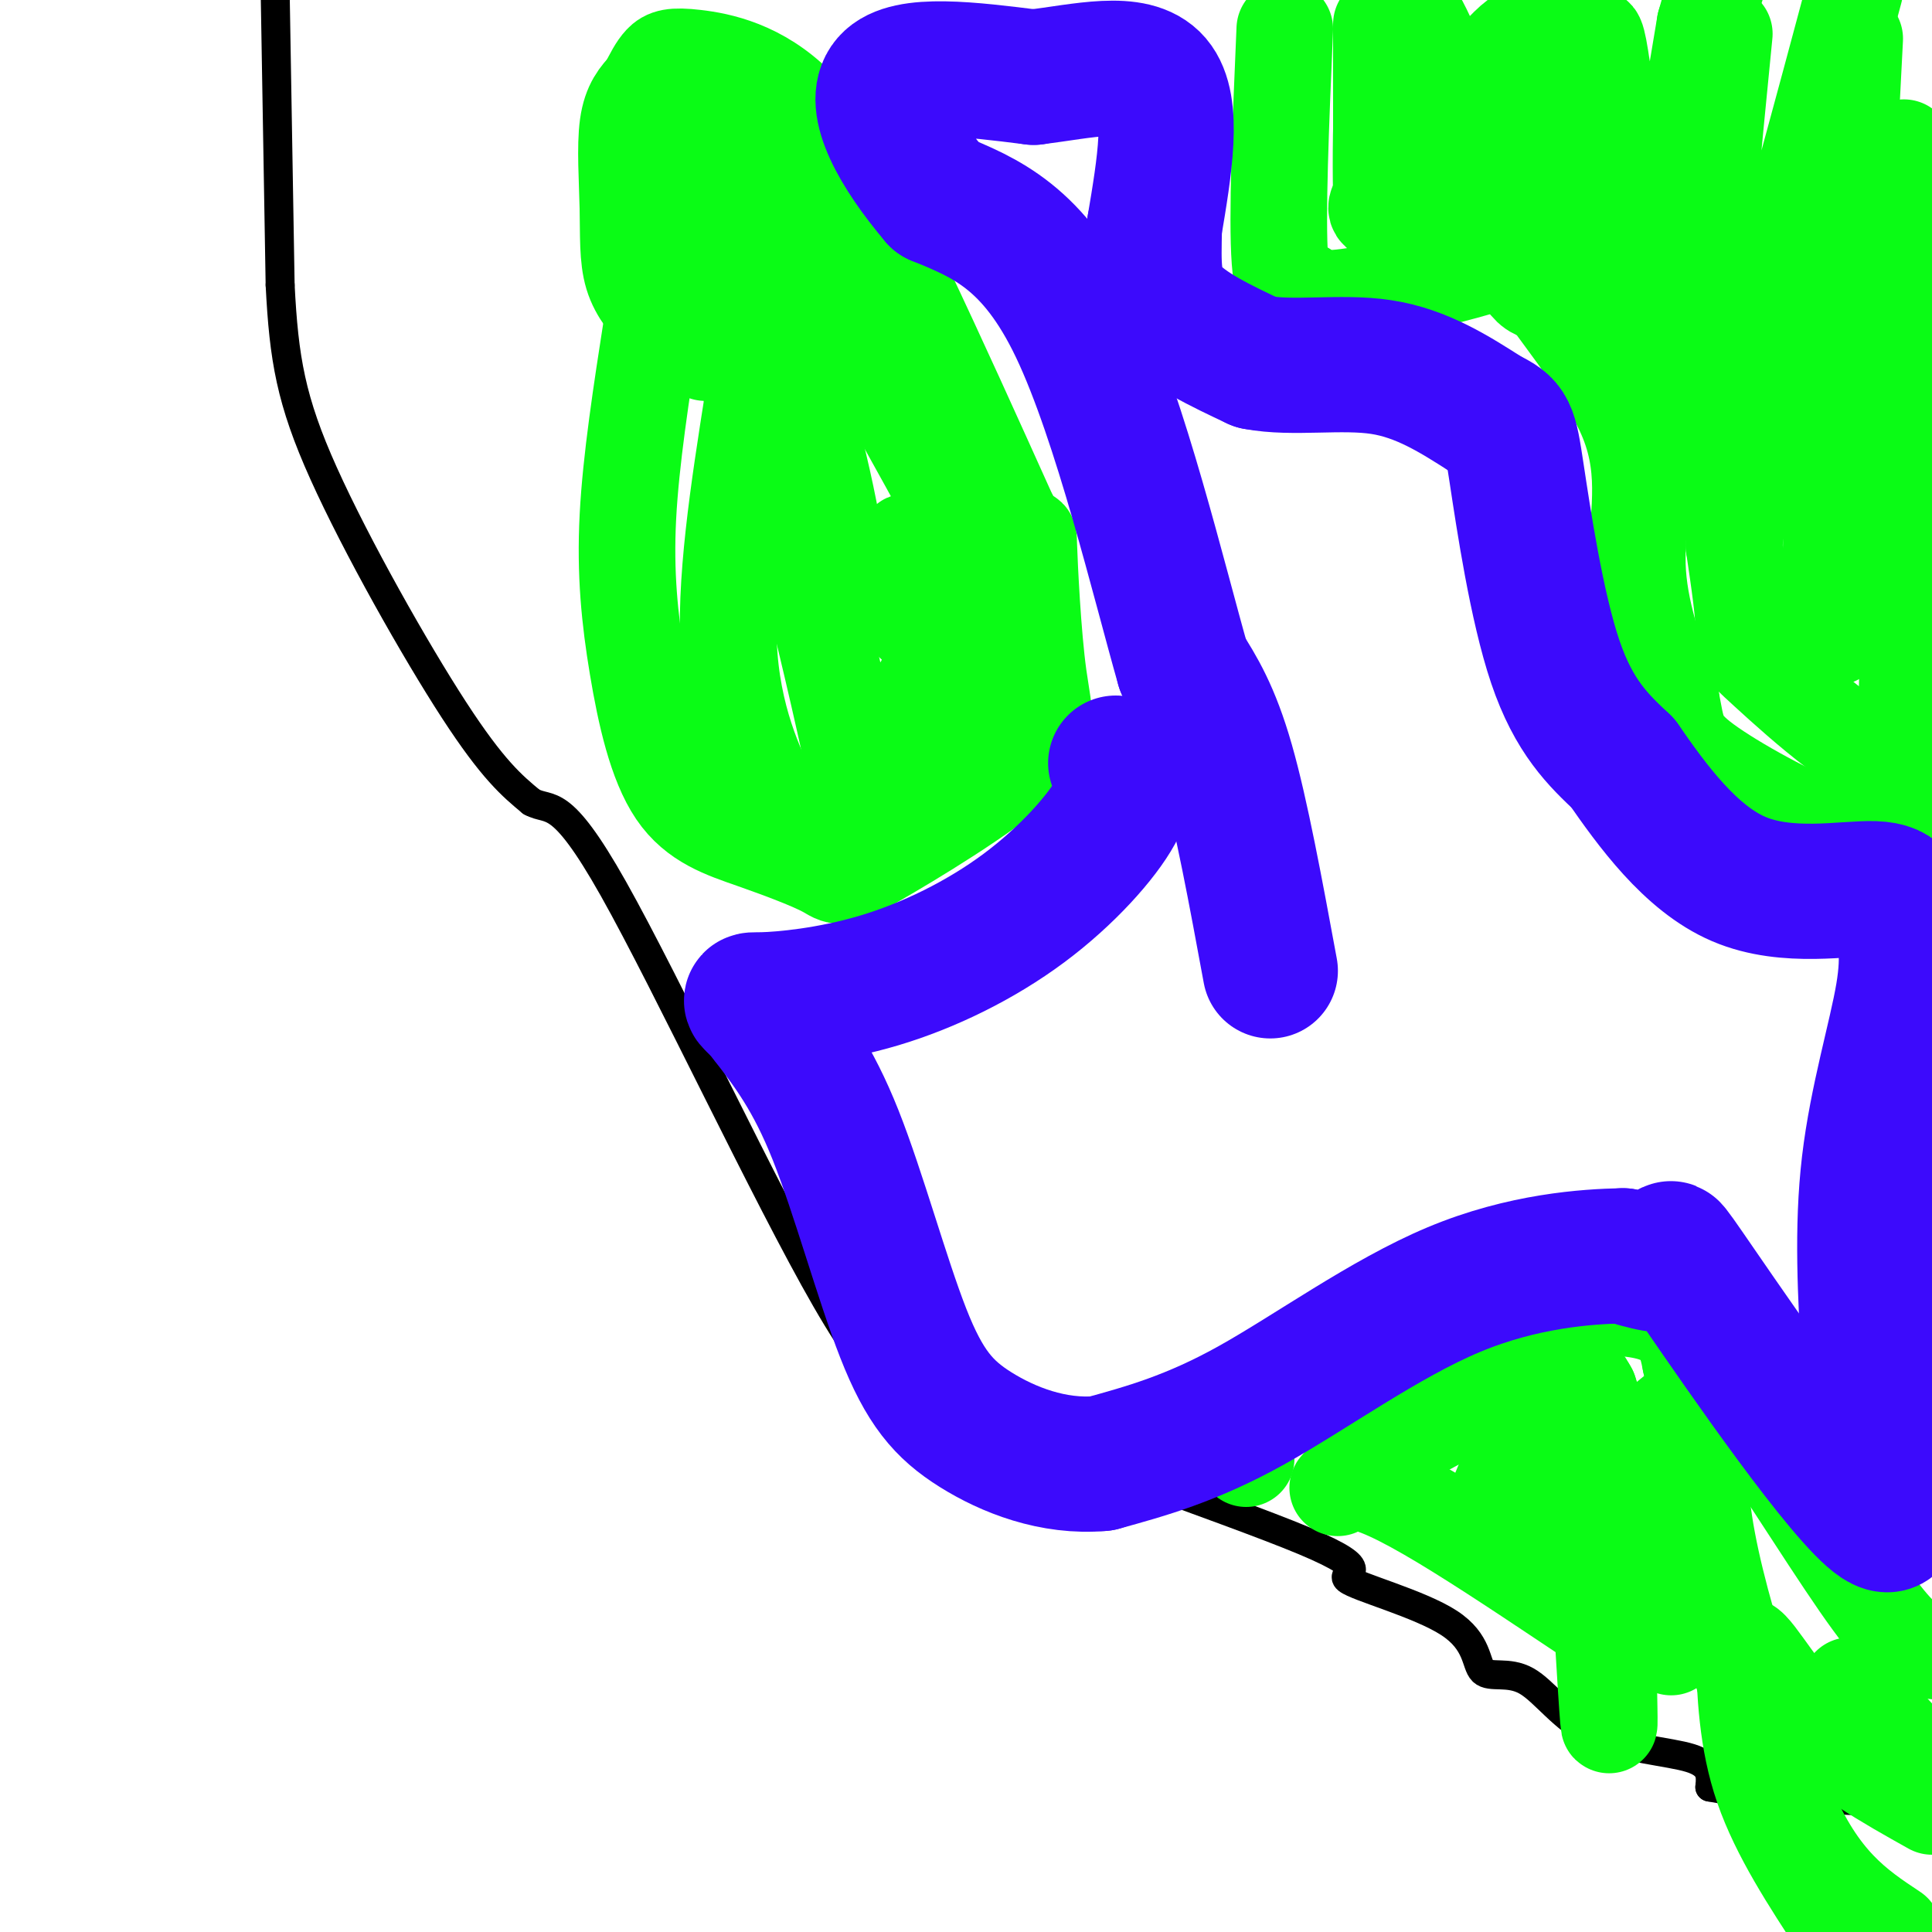 <svg viewBox='0 0 400 400' version='1.1' xmlns='http://www.w3.org/2000/svg' xmlns:xlink='http://www.w3.org/1999/xlink'><g fill='none' stroke='rgb(0,0,0)' stroke-width='6' stroke-linecap='round' stroke-linejoin='round'><path d='M57,0c0.000,0.000 1.000,59.000 1,59'/><path d='M58,59c0.774,15.262 2.208,23.917 9,39c6.792,15.083 18.940,36.595 27,49c8.060,12.405 12.030,15.702 16,19'/><path d='M110,166c3.952,2.190 5.833,-1.833 17,18c11.167,19.833 31.619,63.524 44,85c12.381,21.476 16.690,20.738 21,20'/><path d='M192,289c20.688,9.505 61.908,23.269 78,30c16.092,6.731 7.056,6.430 9,8c1.944,1.570 14.868,5.012 21,9c6.132,3.988 5.472,8.522 7,10c1.528,1.478 5.245,-0.099 9,2c3.755,2.099 7.550,7.873 14,11c6.450,3.127 15.557,3.608 20,5c4.443,1.392 4.221,3.696 4,6'/><path d='M354,370c9.289,1.778 30.511,3.222 41,3c10.489,-0.222 10.244,-2.111 10,-4'/></g>
<g fill='none' stroke='rgb(10,252,21)' stroke-width='20' stroke-linecap='round' stroke-linejoin='round'><path d='M266,6c-0.833,19.500 -1.667,39.000 -1,48c0.667,9.000 2.833,7.500 5,6'/><path d='M270,60c1.589,1.582 3.061,2.537 12,1c8.939,-1.537 25.346,-5.567 31,-8c5.654,-2.433 0.557,-3.271 4,3c3.443,6.271 15.427,19.650 20,31c4.573,11.350 1.735,20.671 2,30c0.265,9.329 3.632,18.664 7,28'/><path d='M346,145c1.286,6.452 1.000,8.583 7,13c6.000,4.417 18.286,11.119 26,14c7.714,2.881 10.857,1.940 14,1'/><path d='M393,173c3.500,0.167 5.250,0.083 7,0'/><path d='M258,302c-1.619,-1.702 -3.238,-3.405 2,-8c5.238,-4.595 17.333,-12.083 33,-17c15.667,-4.917 34.905,-7.262 45,-6c10.095,1.262 11.048,6.131 12,11'/><path d='M350,282c2.491,1.128 2.719,-1.553 9,7c6.281,8.553 18.614,28.341 26,39c7.386,10.659 9.825,12.188 12,13c2.175,0.812 4.088,0.906 6,1'/><path d='M137,66c-2.446,-2.679 -4.893,-5.357 -6,-9c-1.107,-3.643 -0.875,-8.250 -1,-14c-0.125,-5.750 -0.607,-12.643 0,-17c0.607,-4.357 2.304,-6.179 4,-8'/><path d='M134,18c1.139,-2.264 1.988,-3.924 3,-5c1.012,-1.076 2.189,-1.567 7,-1c4.811,0.567 13.257,2.191 21,10c7.743,7.809 14.784,21.803 22,37c7.216,15.197 14.608,31.599 22,48'/><path d='M209,107c4.246,7.355 3.859,1.744 4,6c0.141,4.256 0.808,18.380 2,27c1.192,8.620 2.908,11.736 -4,18c-6.908,6.264 -22.441,15.678 -30,20c-7.559,4.322 -7.143,3.554 -10,2c-2.857,-1.554 -8.987,-3.894 -15,-6c-6.013,-2.106 -11.911,-3.977 -16,-10c-4.089,-6.023 -6.370,-16.199 -8,-26c-1.630,-9.801 -2.609,-19.229 -2,-31c0.609,-11.771 2.804,-25.886 5,-40'/><path d='M135,67c0.833,-7.667 0.417,-6.833 0,-6'/><path d='M286,5c0.000,0.000 0.000,36.000 0,36'/><path d='M286,41c-0.155,-7.131 -0.542,-42.958 5,-40c5.542,2.958 17.012,44.702 24,56c6.988,11.298 9.494,-7.851 12,-27'/><path d='M327,30c2.381,-12.048 2.333,-28.667 4,-20c1.667,8.667 5.048,42.619 9,46c3.952,3.381 8.476,-23.810 13,-51'/><path d='M353,5c3.000,-10.833 4.000,-12.417 5,-14'/><path d='M357,7c-4.750,48.250 -9.500,96.500 -5,95c4.500,-1.500 18.250,-52.750 32,-104'/><path d='M384,8c-2.444,47.000 -4.889,94.000 -5,113c-0.111,19.000 2.111,10.000 5,-3c2.889,-13.000 6.444,-30.000 10,-47'/><path d='M394,71c1.511,-20.200 0.289,-47.200 0,-39c-0.289,8.200 0.356,51.600 1,95'/><path d='M395,127c0.000,21.000 -0.500,26.000 -1,31'/><path d='M394,158c-6.214,0.762 -21.250,-12.833 -28,-19c-6.750,-6.167 -5.214,-4.905 -5,-8c0.214,-3.095 -0.893,-10.548 -2,-18'/><path d='M359,113c0.798,-7.679 3.792,-17.875 6,-26c2.208,-8.125 3.631,-14.179 -3,-25c-6.631,-10.821 -21.315,-26.411 -36,-42'/><path d='M326,20c-7.333,-10.356 -7.667,-15.244 -12,-12c-4.333,3.244 -12.667,14.622 -21,26'/><path d='M293,34c-5.297,5.879 -8.038,7.576 -8,9c0.038,1.424 2.856,2.576 13,-2c10.144,-4.576 27.612,-14.879 35,-16c7.388,-1.121 4.694,6.939 2,15'/><path d='M335,40c1.689,9.800 4.911,26.800 8,36c3.089,9.200 6.044,10.600 9,12'/><path d='M146,73c-4.250,-16.833 -8.500,-33.667 -6,-30c2.500,3.667 11.750,27.833 21,52'/><path d='M161,95c6.345,16.940 11.708,33.292 13,32c1.292,-1.292 -1.488,-20.226 -6,-37c-4.512,-16.774 -10.756,-31.387 -17,-46'/><path d='M151,44c-4.452,-10.714 -7.083,-14.500 -5,-14c2.083,0.500 8.881,5.286 19,20c10.119,14.714 23.560,39.357 37,64'/><path d='M202,114c6.735,11.608 5.073,8.627 4,11c-1.073,2.373 -1.558,10.100 -3,15c-1.442,4.900 -3.841,6.971 -10,11c-6.159,4.029 -16.080,10.014 -26,16'/><path d='M167,167c-5.012,3.393 -4.542,3.875 -7,-1c-2.458,-4.875 -7.845,-15.107 -9,-30c-1.155,-14.893 1.923,-34.446 5,-54'/><path d='M156,82c5.765,9.776 17.677,61.216 22,82c4.323,20.784 1.056,10.911 4,-1c2.944,-11.911 12.100,-25.861 16,-34c3.900,-8.139 2.543,-10.468 1,-12c-1.543,-1.532 -3.271,-2.266 -5,-3'/><path d='M194,114c-2.422,-1.356 -5.978,-3.244 -7,-1c-1.022,2.244 0.489,8.622 2,15'/><path d='M189,128c0.333,2.333 0.167,0.667 0,-1'/><path d='M322,281c0.000,0.000 -35.000,19.000 -35,19'/><path d='M287,300c-7.765,4.904 -9.679,7.664 -10,8c-0.321,0.336 0.949,-1.752 5,-1c4.051,0.752 10.881,4.345 20,10c9.119,5.655 20.527,13.371 26,17c5.473,3.629 5.012,3.169 5,9c-0.012,5.831 0.425,17.952 0,13c-0.425,-4.952 -1.713,-26.976 -3,-49'/><path d='M330,307c3.844,2.289 14.956,32.511 16,34c1.044,1.489 -7.978,-25.756 -17,-53'/><path d='M329,288c-4.452,-8.381 -7.083,-2.833 -12,7c-4.917,9.833 -12.119,23.952 -6,23c6.119,-0.952 25.560,-16.976 45,-33'/><path d='M356,285c5.311,-3.756 -3.911,3.356 -4,20c-0.089,16.644 8.956,42.822 18,69'/><path d='M370,374c6.667,15.833 14.333,20.917 22,26'/><path d='M381,399c-6.333,-9.667 -12.667,-19.333 -16,-29c-3.333,-9.667 -3.667,-19.333 -4,-29'/><path d='M361,341c1.111,-1.978 5.889,7.578 13,15c7.111,7.422 16.556,12.711 26,18'/><path d='M395,362c0.000,0.000 -12.000,-13.000 -12,-13'/></g>
<g fill='none' stroke='rgb(60,10,252)' stroke-width='28' stroke-linecap='round' stroke-linejoin='round'><path d='M263,201c-3.000,-16.250 -6.000,-32.500 -9,-43c-3.000,-10.500 -6.000,-15.250 -9,-20'/><path d='M245,138c-5.000,-17.467 -13.000,-51.133 -22,-70c-9.000,-18.867 -19.000,-22.933 -29,-27'/><path d='M194,41c-8.067,-9.489 -13.733,-19.711 -10,-24c3.733,-4.289 16.867,-2.644 30,-1'/><path d='M214,16c10.222,-1.267 20.778,-3.933 25,1c4.222,4.933 2.111,17.467 0,30'/><path d='M239,47c-0.133,7.956 -0.467,12.844 3,17c3.467,4.156 10.733,7.578 18,11'/><path d='M260,75c7.600,1.489 17.600,-0.289 26,1c8.400,1.289 15.200,5.644 22,10'/><path d='M308,86c4.452,2.190 4.583,2.667 6,12c1.417,9.333 4.119,27.524 8,39c3.881,11.476 8.940,16.238 14,21'/><path d='M336,158c5.988,8.631 13.958,19.708 24,24c10.042,4.292 22.155,1.798 28,2c5.845,0.202 5.423,3.101 5,6'/><path d='M393,190c1.417,2.952 2.458,7.333 1,16c-1.458,8.667 -5.417,21.619 -7,35c-1.583,13.381 -0.792,27.190 0,41'/><path d='M387,282c2.632,16.633 9.211,37.716 2,33c-7.211,-4.716 -28.211,-35.231 -37,-48c-8.789,-12.769 -5.368,-7.791 -6,-6c-0.632,1.791 -5.316,0.396 -10,-1'/><path d='M336,260c-7.333,0.143 -20.667,1.000 -35,7c-14.333,6.000 -29.667,17.143 -42,24c-12.333,6.857 -21.667,9.429 -31,12'/><path d='M228,303c-9.954,0.906 -19.338,-2.829 -26,-7c-6.662,-4.171 -10.601,-8.777 -15,-20c-4.399,-11.223 -9.257,-29.064 -14,-41c-4.743,-11.936 -9.372,-17.968 -14,-24'/><path d='M159,211c-3.443,-4.543 -5.050,-3.900 -1,-4c4.050,-0.100 13.756,-0.944 24,-4c10.244,-3.056 21.027,-8.323 30,-15c8.973,-6.677 16.135,-14.765 19,-20c2.865,-5.235 1.432,-7.618 0,-10'/></g>
</svg>